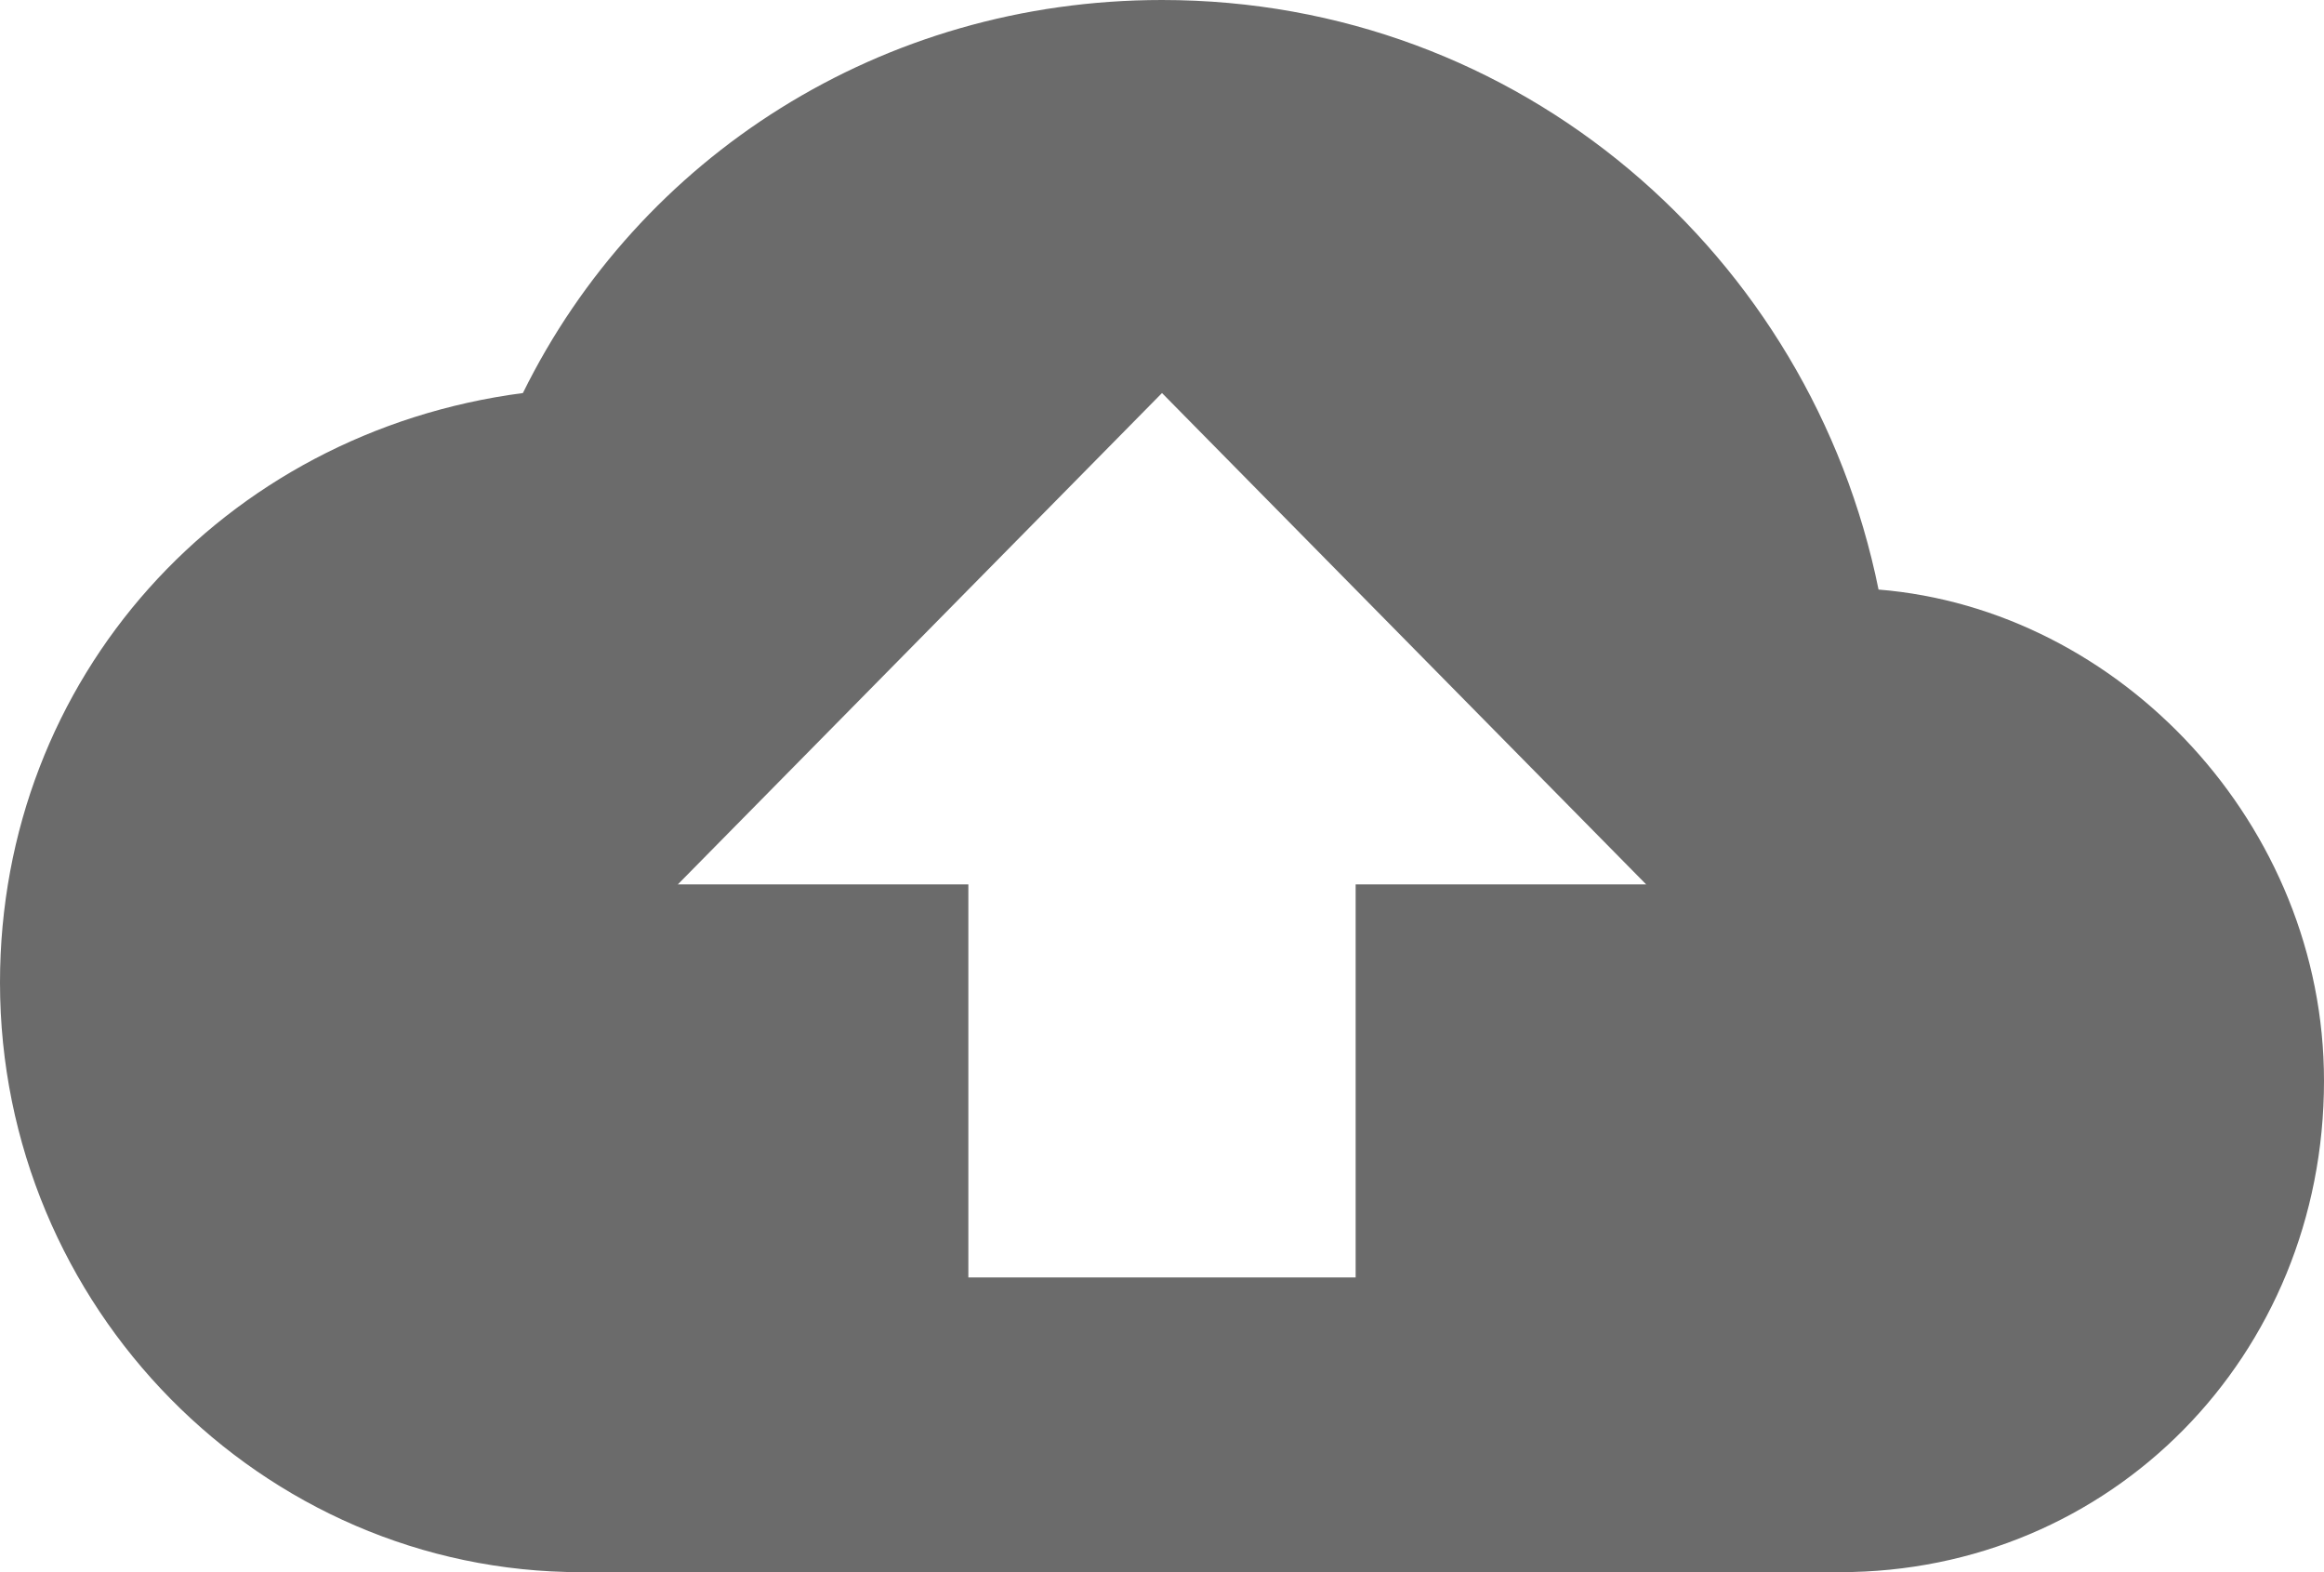 <svg width="34" height="23" viewBox="0 0 34 23" fill="none" xmlns="http://www.w3.org/2000/svg">
<path fill-rule="evenodd" clip-rule="evenodd" d="M27.483 8.625C26.492 3.737 22.242 0 17 0C12.892 0 9.35 2.3 7.65 5.75C3.258 6.325 0 9.919 0 14.375C0 19.119 3.825 23 8.5 23H26.917C30.883 23 34 19.837 34 15.812C34 12.075 31.025 8.912 27.483 8.625ZM19.833 12.938V18.688H14.167V12.938H9.917L17 5.75L24.083 12.938H19.833Z" fill="#6B6B6B"/>
</svg>
